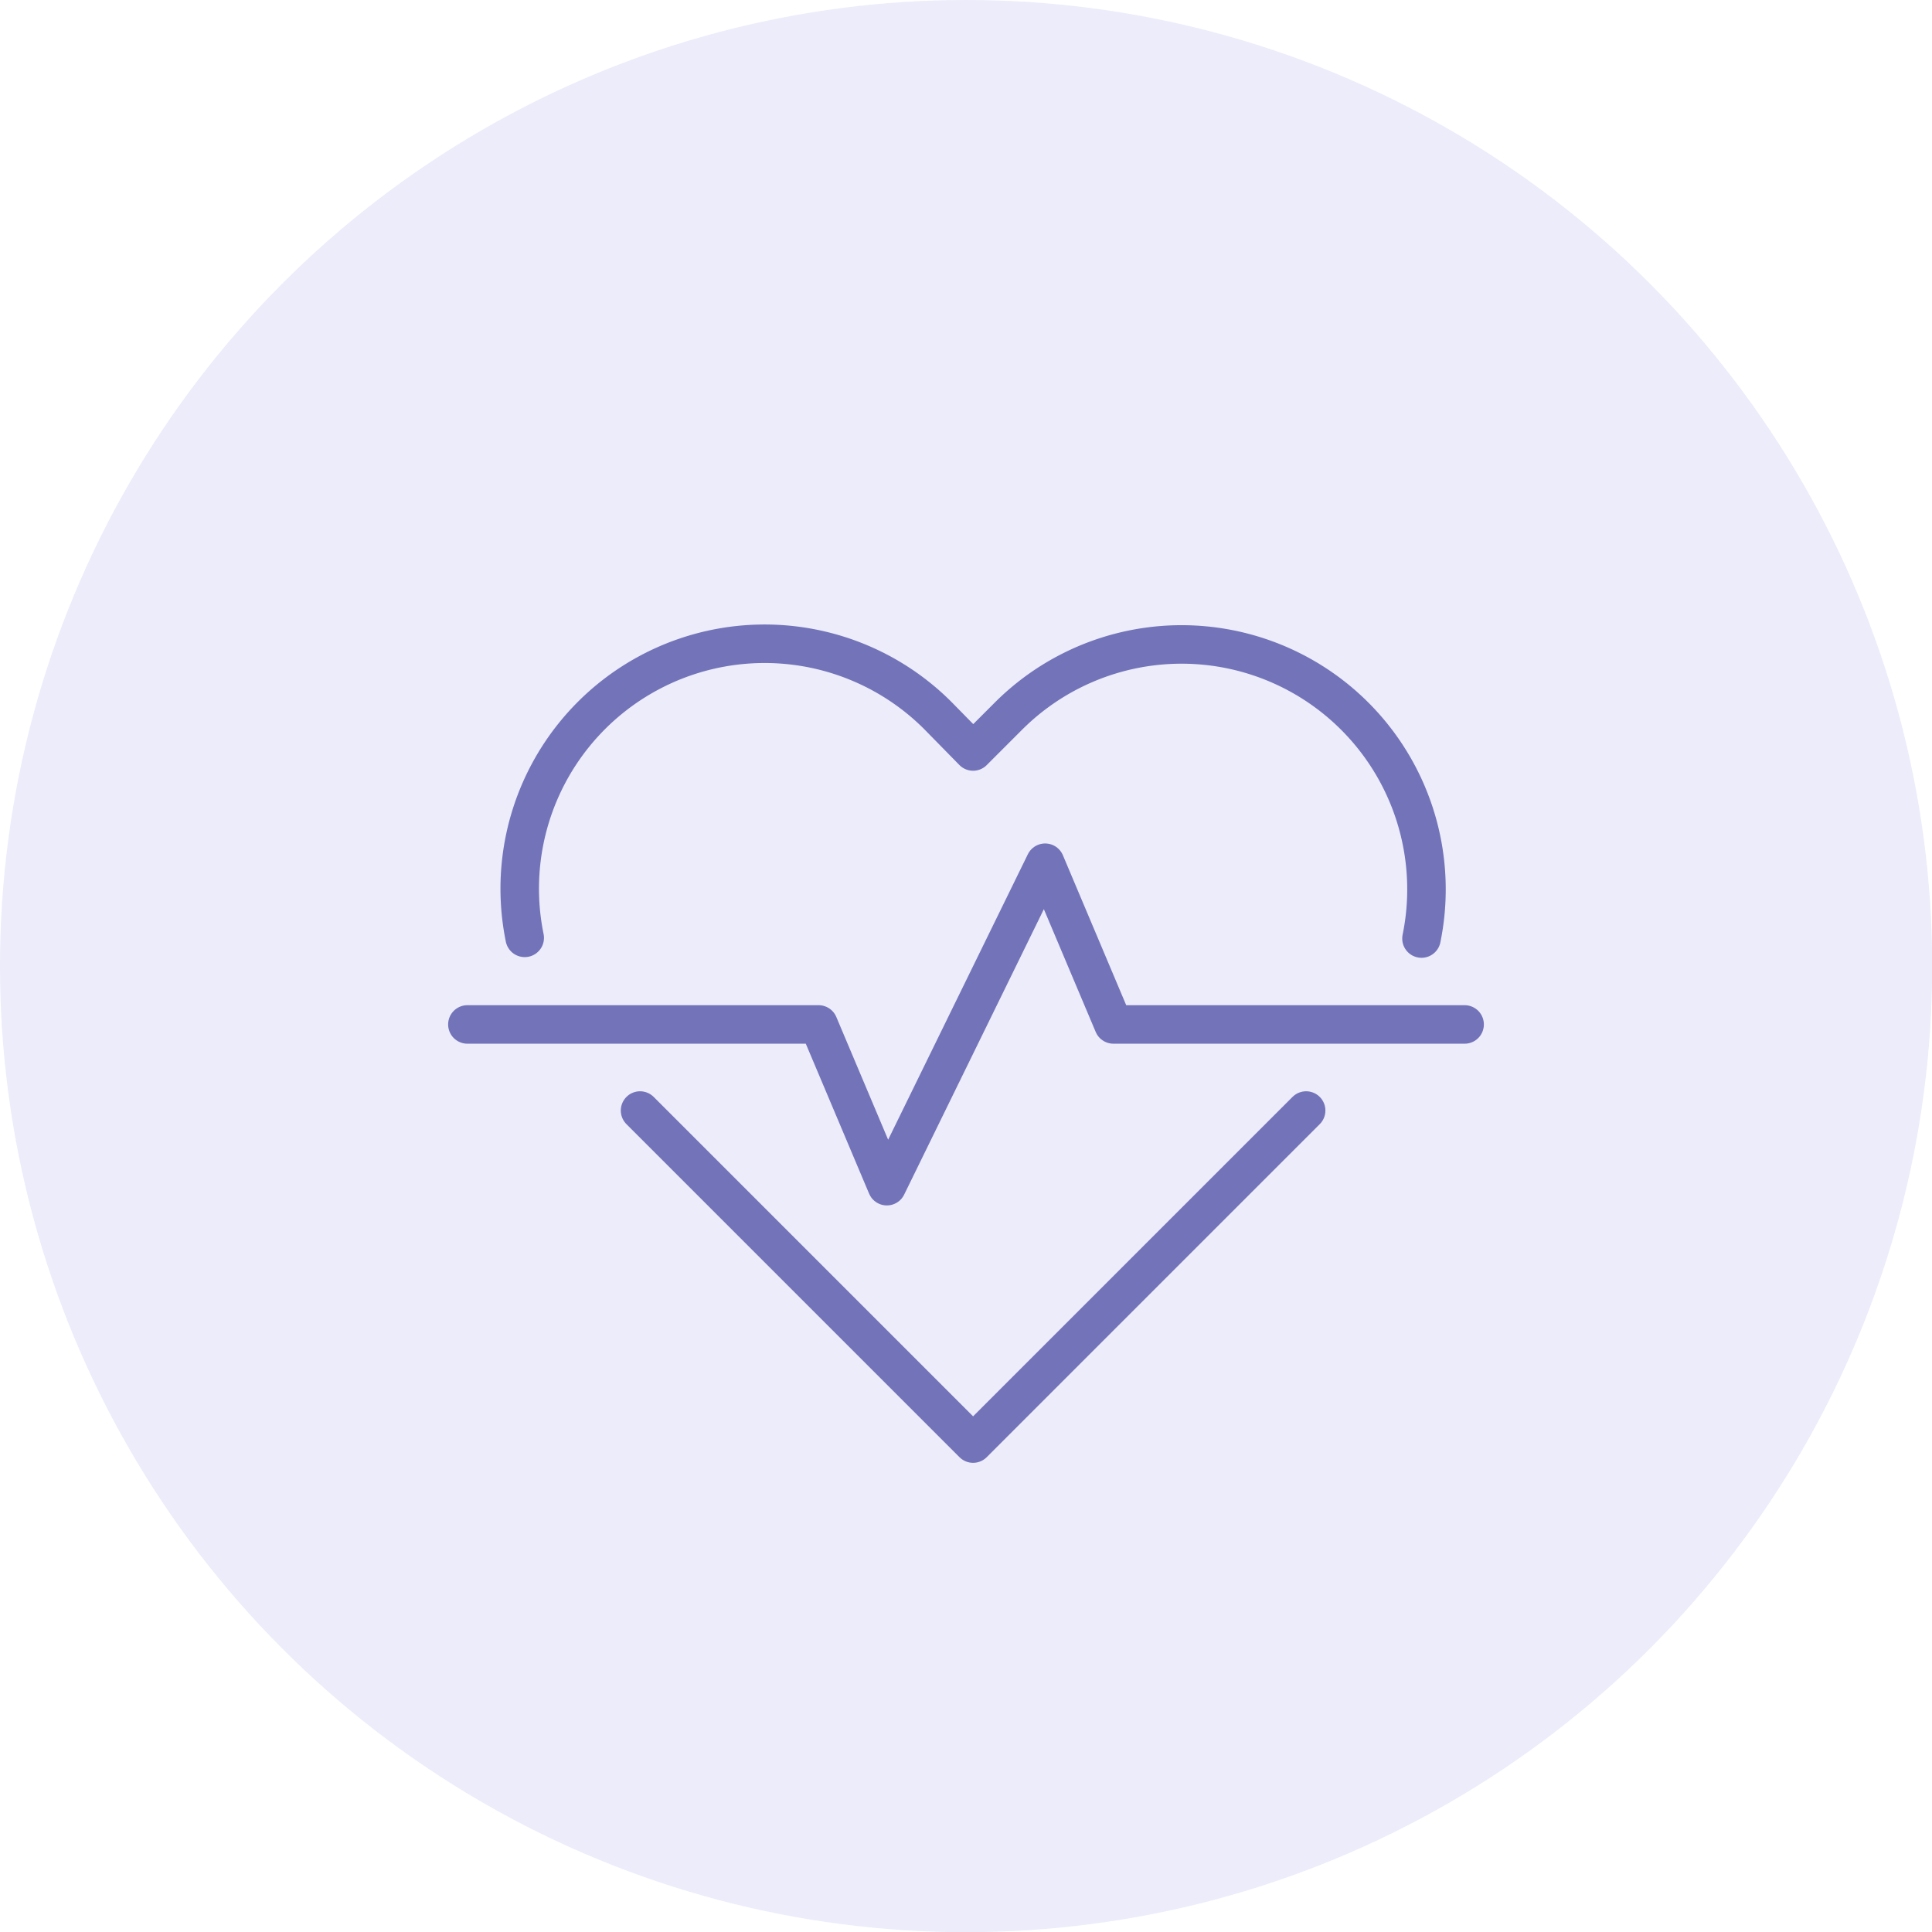 <svg xmlns="http://www.w3.org/2000/svg" viewBox="0 0 112.89 112.89"><defs><style>.cls-1{opacity:0.15;}.cls-2{fill:#8181df;}.cls-3{fill:none;stroke:#7373b9;stroke-linecap:round;stroke-linejoin:round;stroke-width:2.25px;}</style></defs><title>icon_heart</title><g id="レイヤー_2" data-name="レイヤー 2"><g id="レイヤー_1-2" data-name="レイヤー 1"><g class="cls-1"><circle class="cls-2" cx="56.45" cy="56.45" r="56.45"/></g><polyline class="cls-3" points="37.4 64.89 56.86 84.35 76.32 64.89"/><path class="cls-3" d="M83.06,54.84a14.31,14.31,0,0,0-24.13-13l-2.07,2.07L54.79,41.8a14.31,14.31,0,0,0-24.13,13"/><polyline class="cls-3" points="85.58 59.86 65.06 59.86 61.07 50.41 51.82 69.31 47.83 59.86 27.31 59.86"/></g></g></svg>